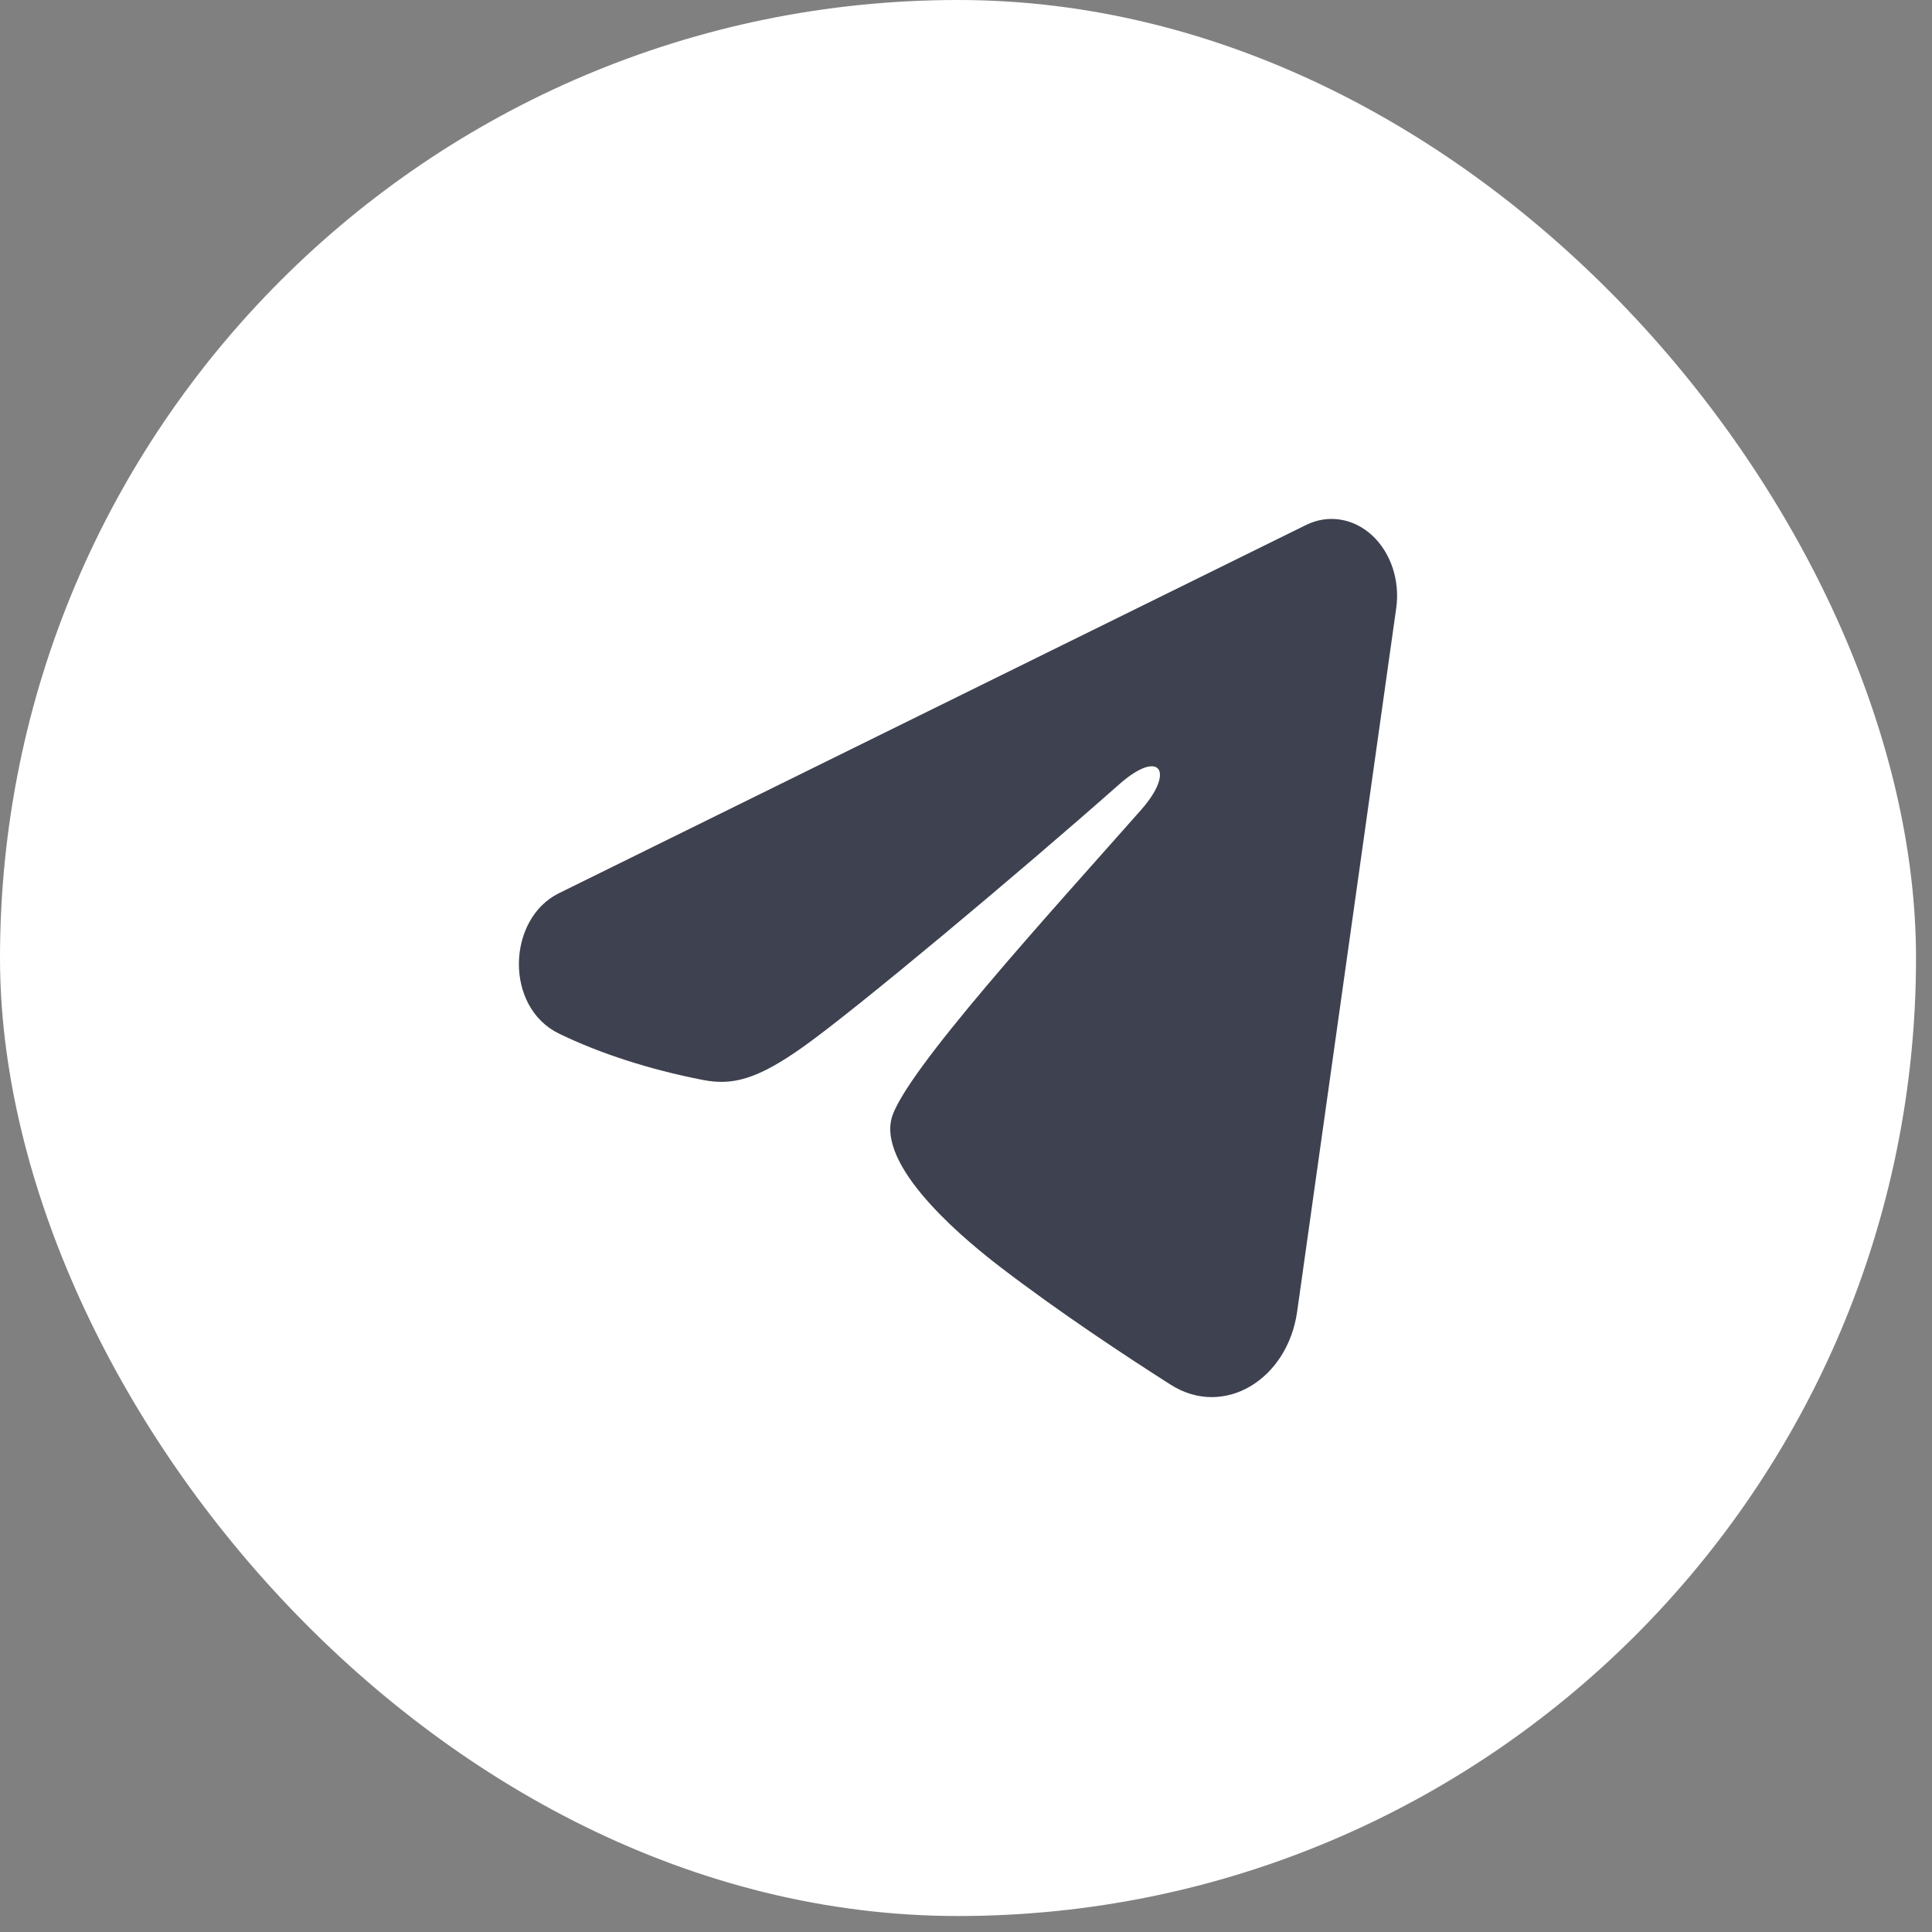 <?xml version="1.0" encoding="UTF-8"?> <svg xmlns="http://www.w3.org/2000/svg" width="66" height="66" viewBox="0 0 66 66" fill="none"><rect x="0" y="0" width="66" height="66" fill="#808080" stroke="none"/><rect width="65.454" height="65.454" rx="32.727" fill="white"></rect><path fill-rule="evenodd" clip-rule="evenodd" d="M44.619 17.933C44.988 17.751 45.392 17.688 45.788 17.751C46.185 17.814 46.56 18 46.874 18.29C47.188 18.58 47.43 18.964 47.575 19.4C47.72 19.837 47.762 20.311 47.697 20.773L44.312 44.81C43.983 47.129 41.81 48.459 39.993 47.304C38.474 46.337 36.217 44.849 34.187 43.295C33.172 42.518 30.063 40.028 30.445 38.256C30.773 36.742 35.998 31.049 38.983 27.665C40.155 26.335 39.62 25.568 38.237 26.791C34.801 29.828 29.284 34.446 27.46 35.746C25.851 36.892 25.012 37.087 24.009 36.892C22.179 36.535 20.482 35.983 19.097 35.31C17.225 34.402 17.316 31.39 19.095 30.513L44.619 17.933Z" fill="#3E414F"></path></svg> 